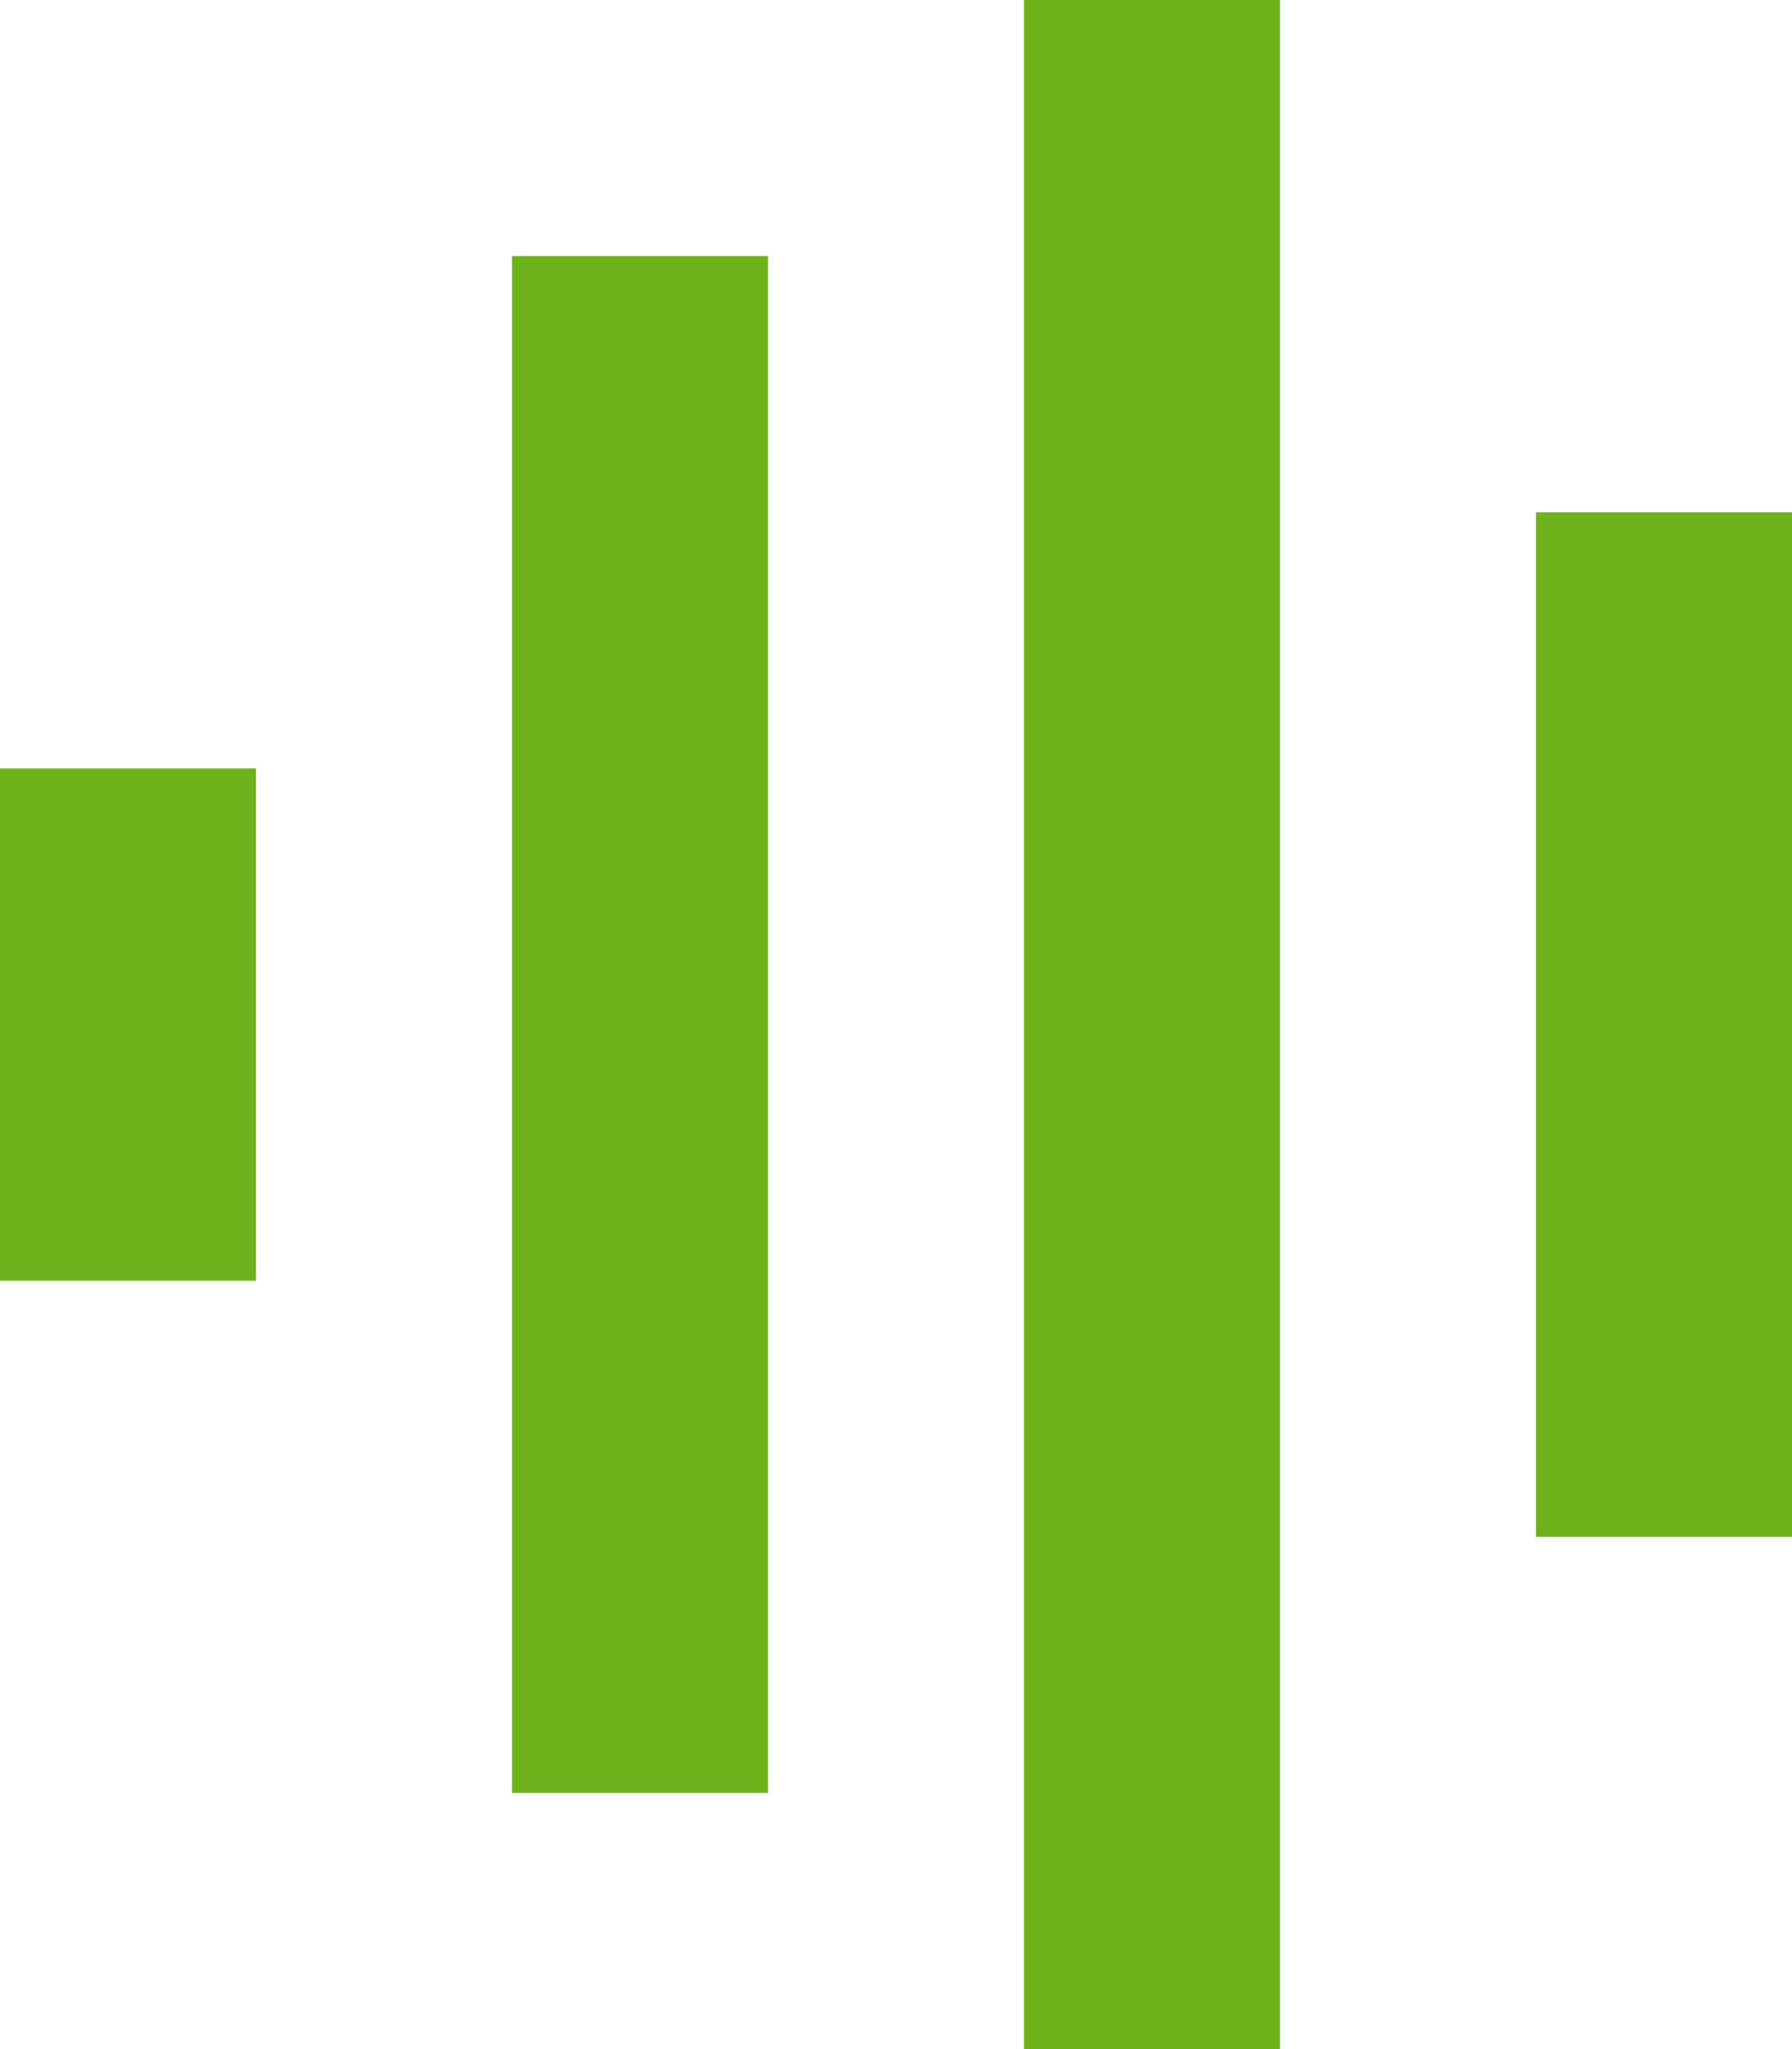 <svg xmlns="http://www.w3.org/2000/svg" width="31.5" height="36" viewBox="0 0 31.5 36">
    <path id="Icon_open-audio-spectrum" d="M18,0V36h4.5V0ZM9,4.5v27h4.5V4.5ZM27,9V27h4.5V9ZM0,13.5v9H4.5v-9Z"
          fill="#6eb21c"/>
</svg>
